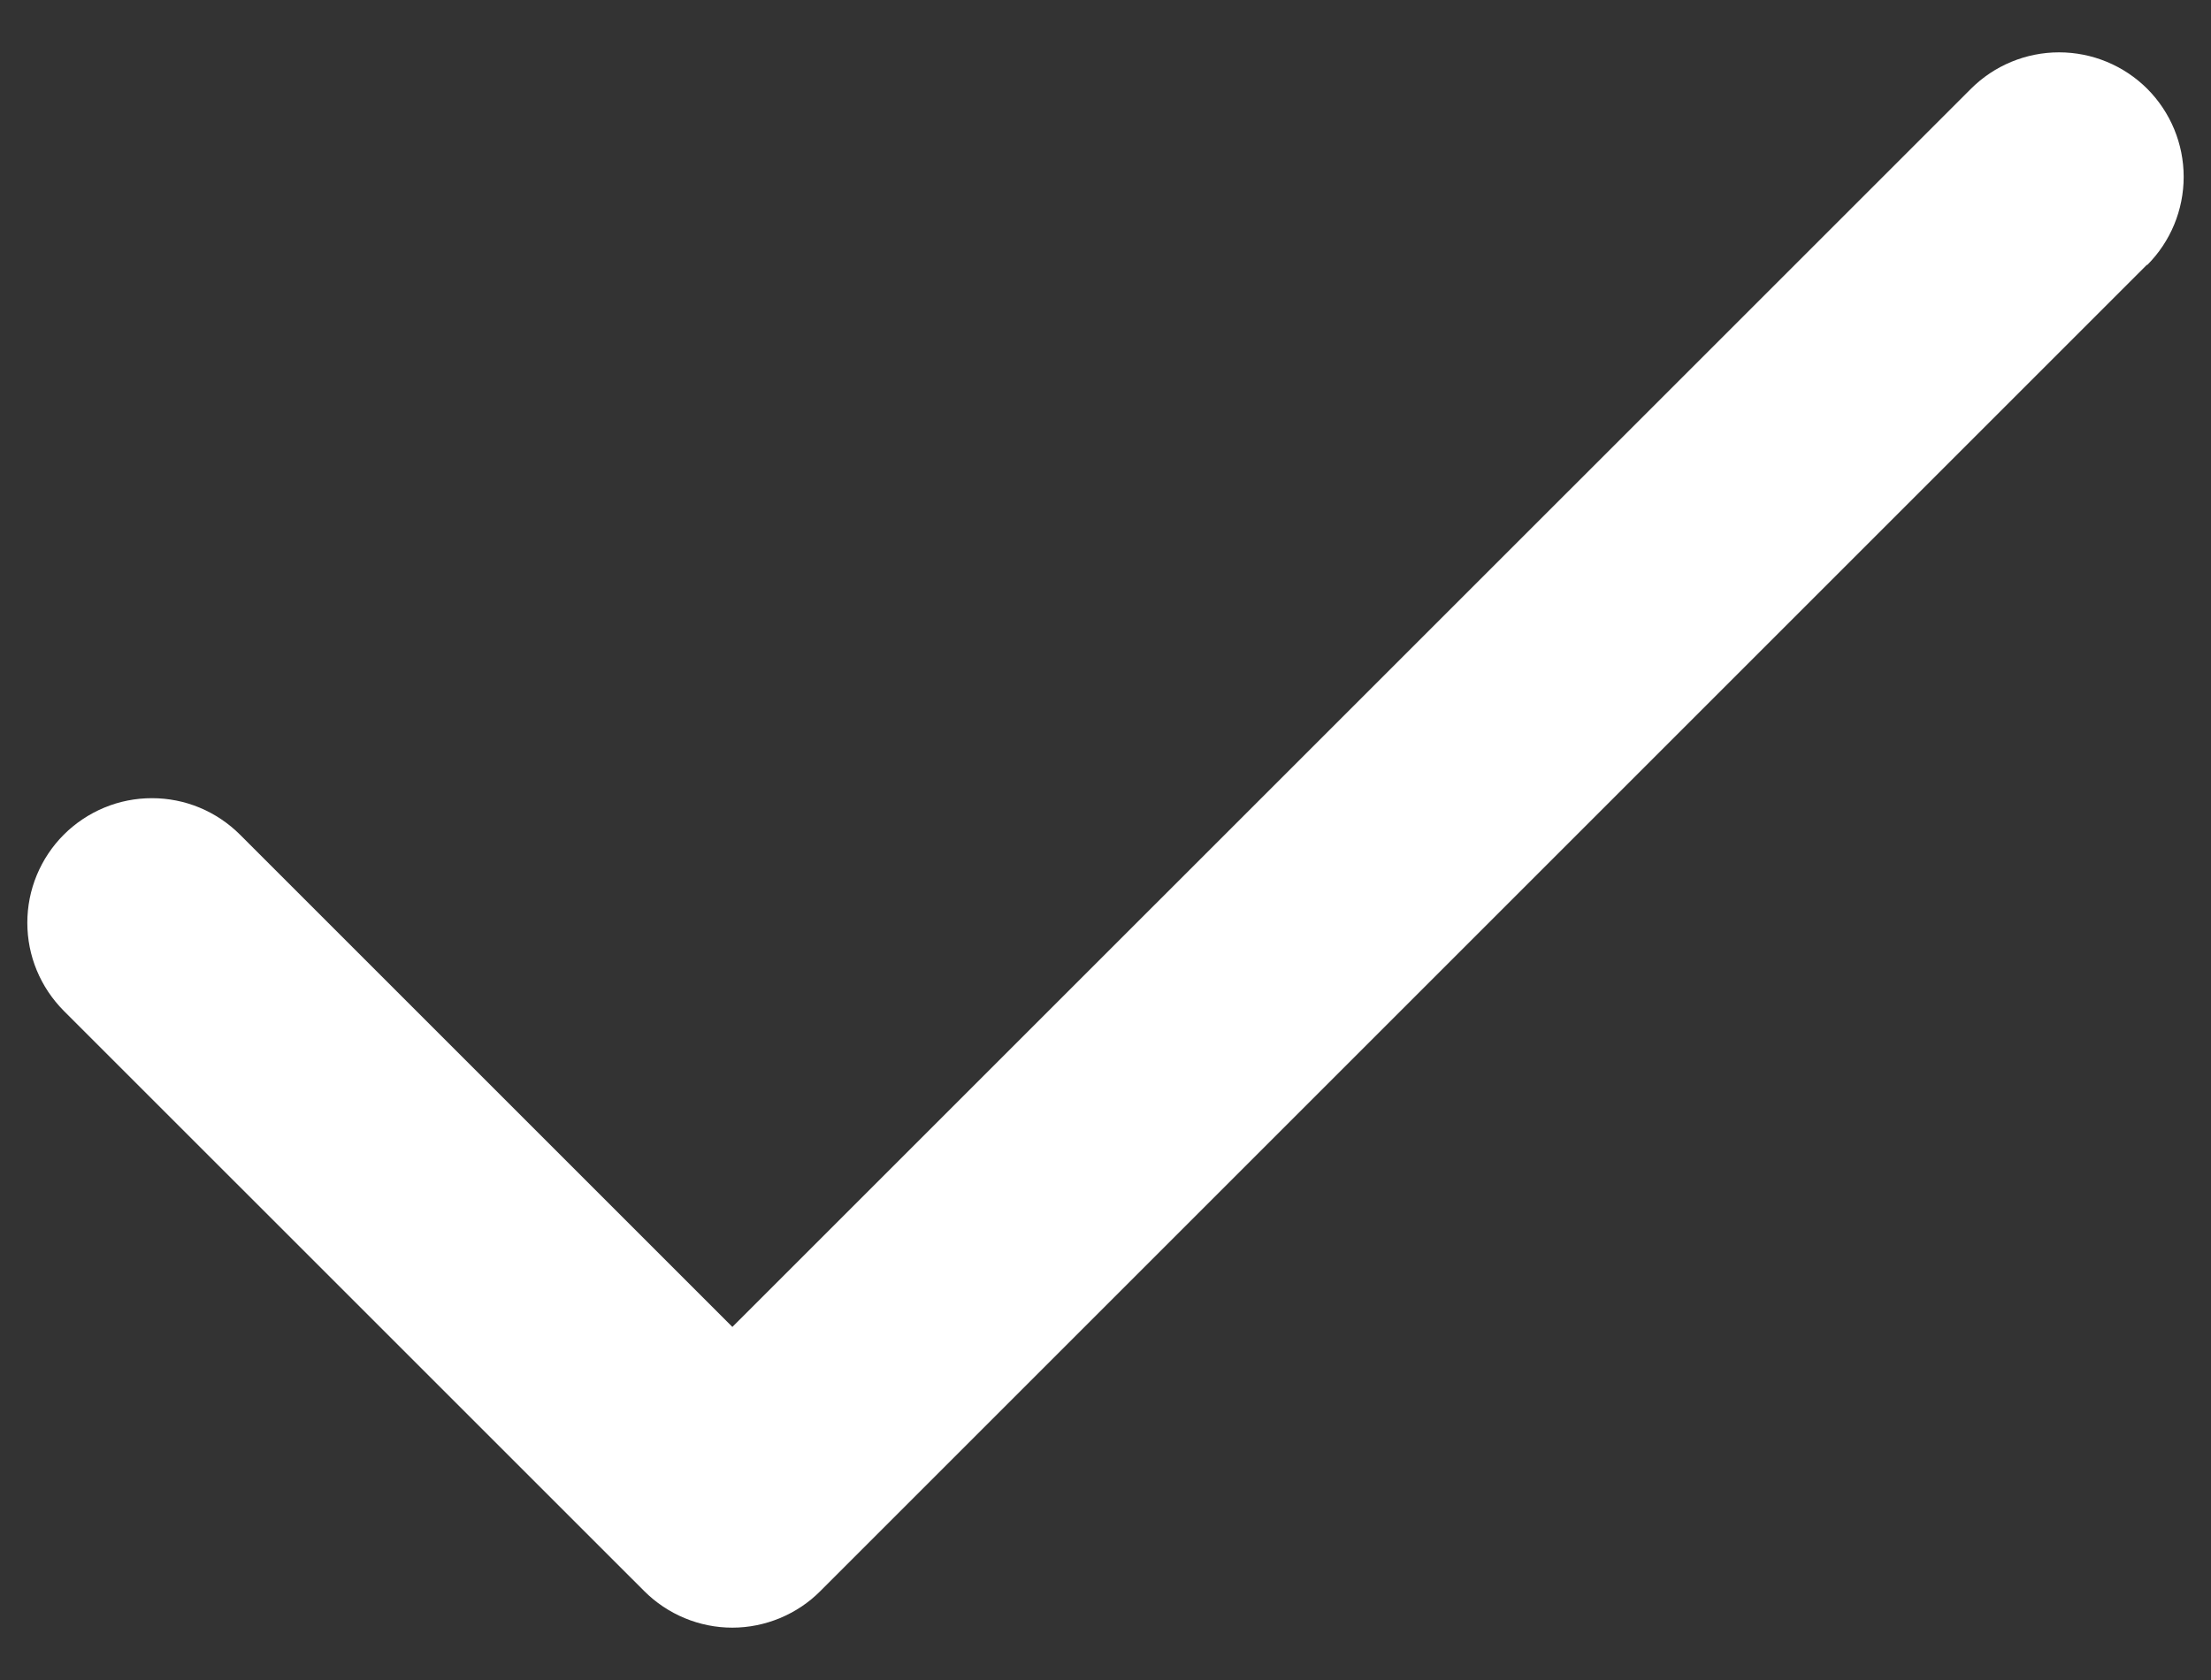 <svg width="25" height="19" viewBox="0 0 25 19" fill="none" xmlns="http://www.w3.org/2000/svg">
<rect x="0" y="0" width="25" height="19" fill="#333333" stroke="none"/>
<path d="M24.276 2.994L9.276 17.994C9.146 18.125 8.99 18.229 8.819 18.3C8.648 18.371 8.465 18.408 8.28 18.408C8.095 18.408 7.912 18.371 7.741 18.3C7.57 18.229 7.415 18.125 7.284 17.994L0.721 11.432C0.591 11.301 0.487 11.146 0.416 10.975C0.345 10.804 0.309 10.621 0.309 10.436C0.309 10.251 0.345 10.068 0.416 9.897C0.487 9.726 0.591 9.57 0.721 9.44C0.852 9.309 1.008 9.205 1.179 9.134C1.349 9.063 1.533 9.027 1.718 9.027C1.903 9.027 2.086 9.063 2.257 9.134C2.428 9.205 2.583 9.309 2.714 9.44L8.281 15.007L22.286 1.004C22.55 0.74 22.909 0.592 23.282 0.592C23.656 0.592 24.014 0.74 24.279 1.004C24.543 1.269 24.691 1.627 24.691 2C24.691 2.374 24.543 2.732 24.279 2.997L24.276 2.994Z" fill="white"/>
</svg>
